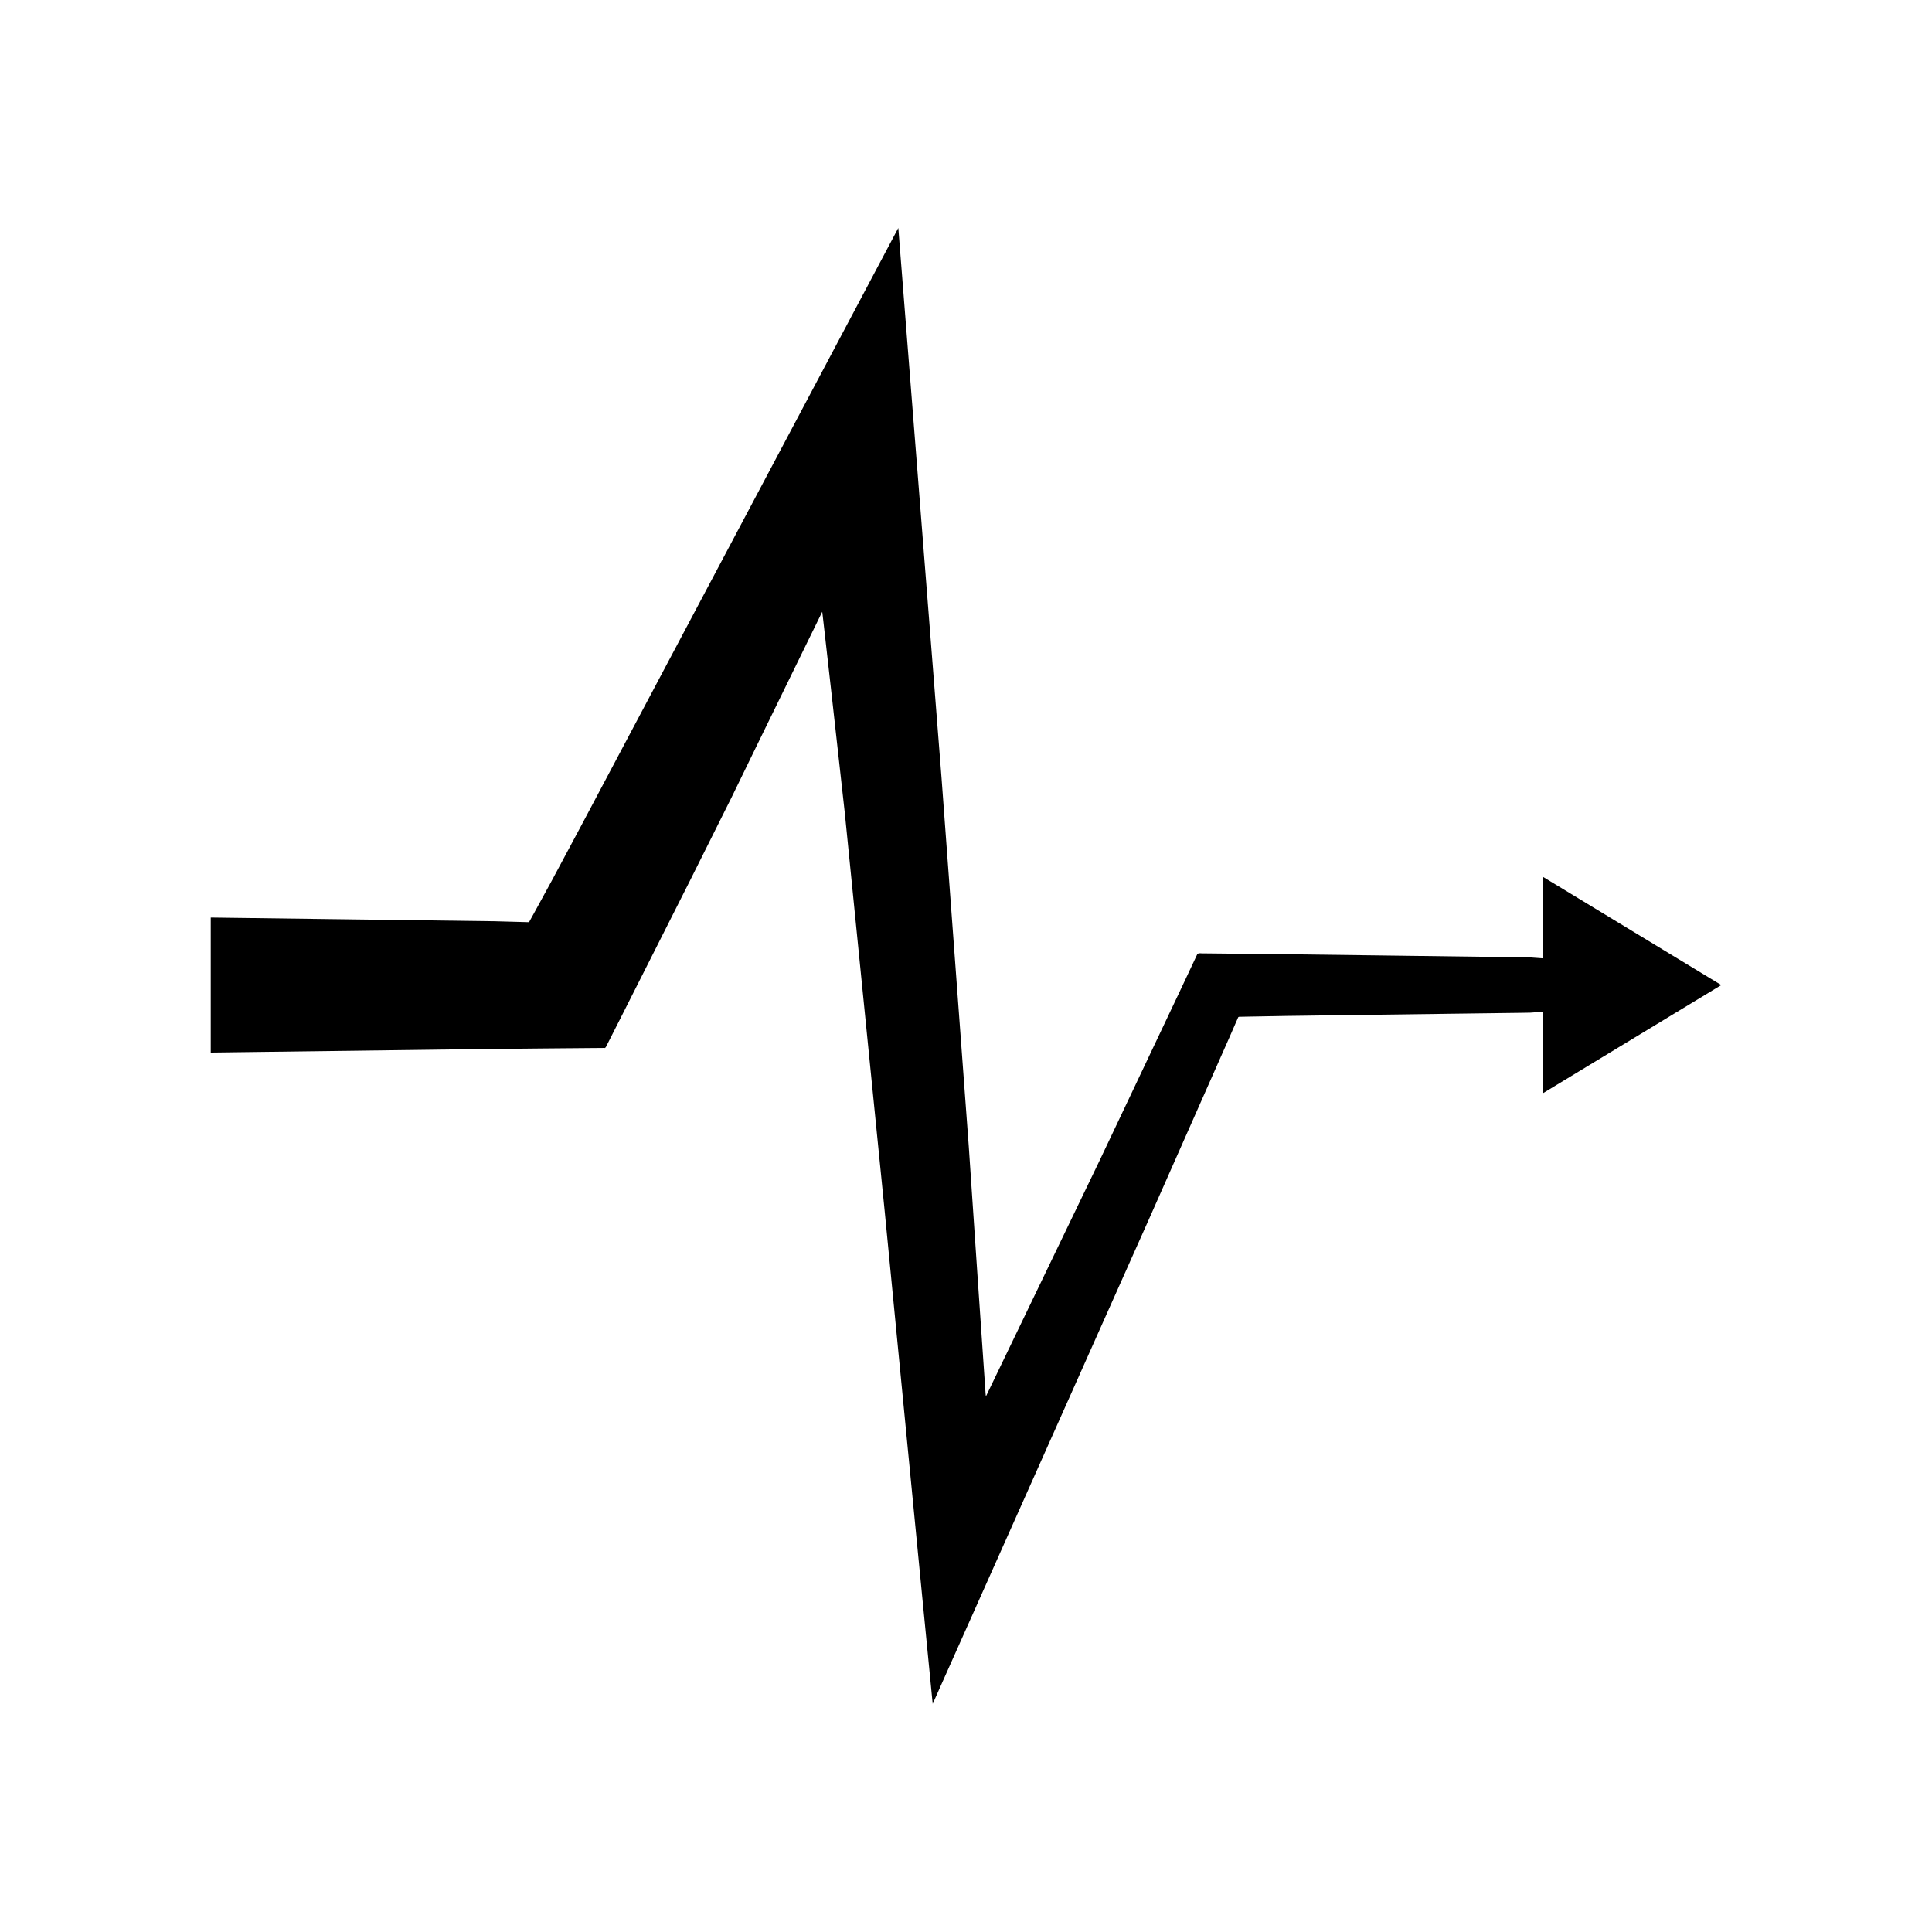 <?xml version="1.0" encoding="UTF-8"?>
<!-- Uploaded to: ICON Repo, www.iconrepo.com, Generator: ICON Repo Mixer Tools -->
<svg fill="#000000" width="800px" height="800px" version="1.1" viewBox="144 144 512 512" xmlns="http://www.w3.org/2000/svg">
 <path d="m600.16 405.05-17.492-10.613-29.785-18.07v21.602l-2.676-0.191-0.668-0.047-2.856-0.047-7.394-0.098-29.582-0.387-26.266-0.332-16.164-0.168-4.062-0.043c-0.621 0.082-1.484-0.211-1.906 0.18l-0.855 1.82-3.43 7.293-21.57 45.508-29.293 60.777-0.855 1.773c-0.145-0.215-0.129-1.363-0.203-2l-0.312-4.516-0.613-8.93-1.195-17.453-2.25-33.297-7.223-97.723-6.481-82.566-3.328-42.297-0.84-10.68-0.422-5.356-0.211-2.684-0.105-1.344-0.055-0.672c-0.043-0.086-0.184 0.297-0.27 0.422l-9.535 17.984-74.141 139.74-7.894 14.758-4.695 8.582-0.945 1.707c-0.195 0.219-0.227 0.707-0.559 0.707l-1-0.027-3.961-0.109-3.918-0.109-75.301-0.984v35.781l66.938-0.871 21.184-0.219 15.957-0.137c0.66 0.207 0.73-0.555 1.008-0.969l0.727-1.434 2.906-5.723 18.223-36.086 11.09-22.199 6.445-13.242 13.828-28.289 3.652-7.449c0.098-0.27 0.125-0.168 0.129 0.035l0.051 0.441 0.102 0.887 0.203 1.777 0.406 3.59 1.668 14.781 3.516 31.59 10.59 105.74 6.656 68.434 3.258 33.41 1.613 16.504 0.801 8.203 0.199 2.047 0.152 1.535c0.012 0.066 0.031 0.219 0.031 0.219l0.113-0.254 1.801-4.031 55.742-124.92 20.949-47.34 1.883-4.312 0.473-1.082c0.238-0.238 0.73-0.078 1.082-0.137l2.32-0.043 9.363-0.168 24.793-0.332 29.582-0.387 7.394-0.098 2.856-0.047 0.668-0.047 2.676-0.191v21.602l29.785-18.07z"/>
</svg>